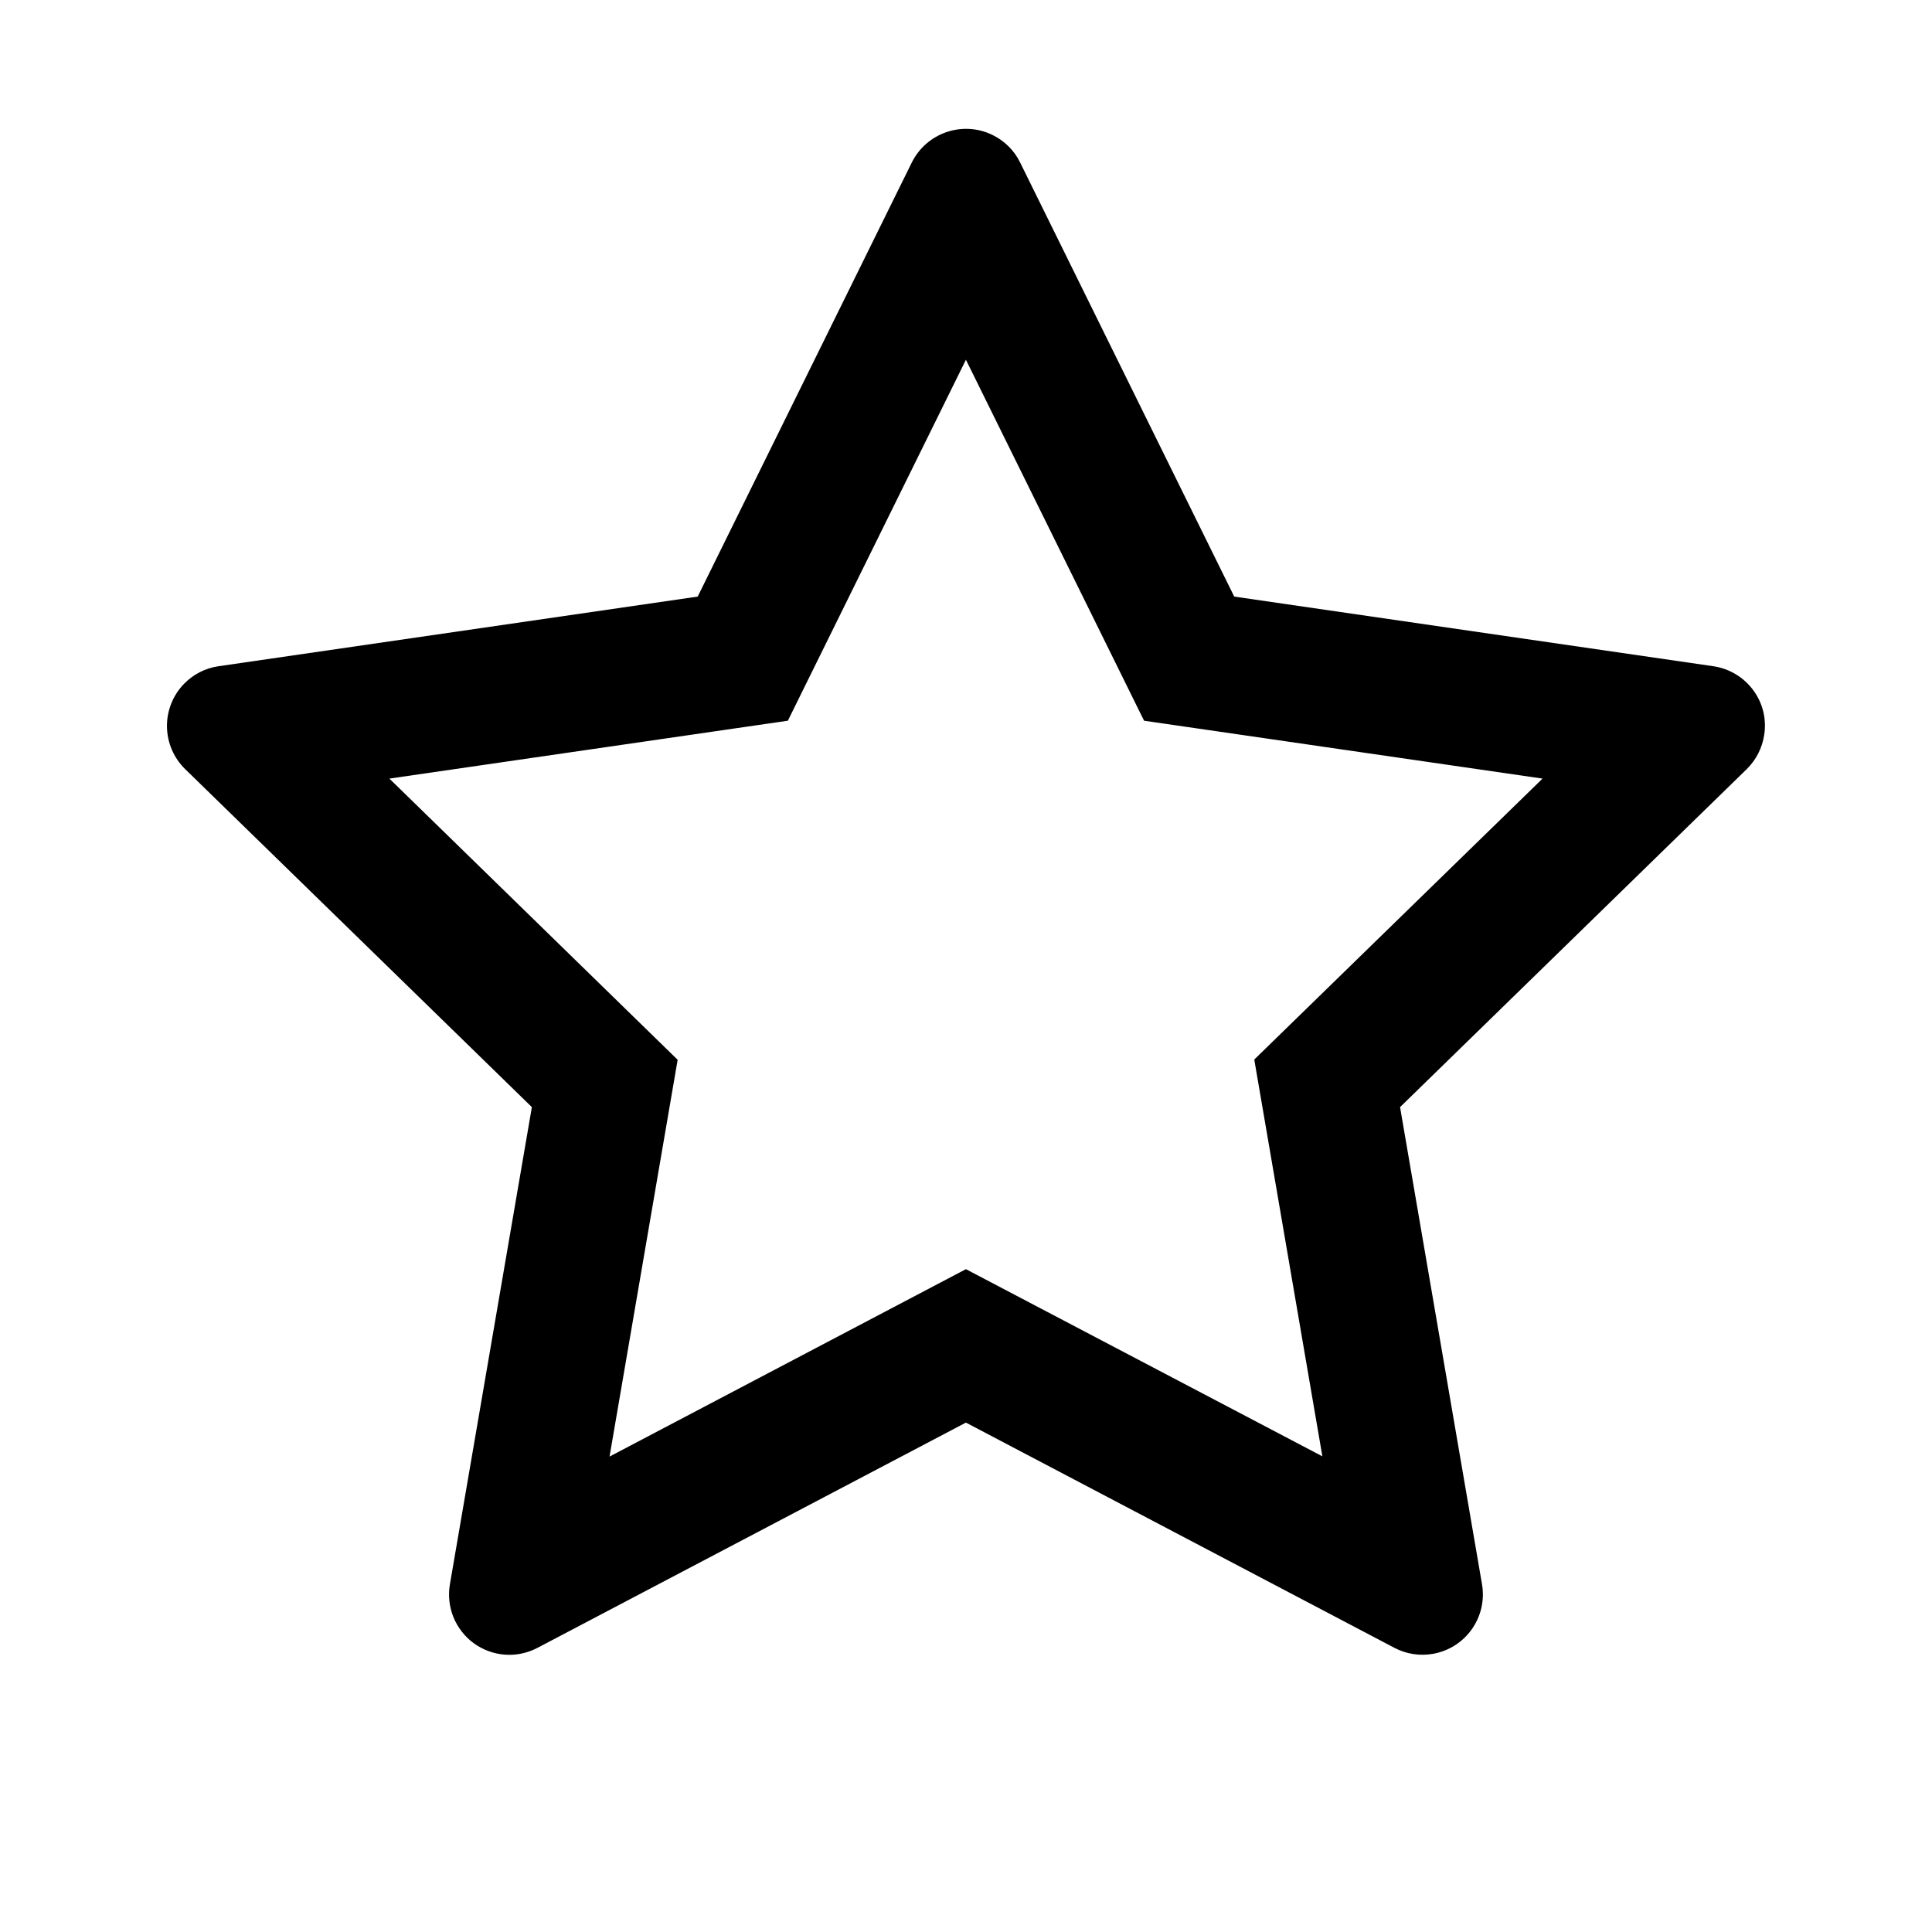 <svg width="24" height="24" viewBox="0 0 24 24" fill="none" xmlns="http://www.w3.org/2000/svg">
<path d="M21.283 8.276L15.332 7.411L12.672 2.018C12.6 1.87 12.48 1.751 12.332 1.678C11.962 1.495 11.512 1.647 11.327 2.018L8.667 7.411L2.716 8.276C2.552 8.299 2.402 8.376 2.287 8.494C2.148 8.636 2.072 8.828 2.074 9.027C2.077 9.226 2.158 9.416 2.301 9.555L6.607 13.753L5.589 19.68C5.565 19.818 5.581 19.96 5.633 20.09C5.686 20.219 5.774 20.332 5.887 20.414C6 20.496 6.134 20.545 6.274 20.555C6.414 20.565 6.553 20.535 6.677 20.47L11.999 17.672L17.322 20.47C17.468 20.547 17.636 20.573 17.798 20.545C18.206 20.475 18.48 20.088 18.41 19.68L17.392 13.753L21.698 9.555C21.815 9.44 21.892 9.29 21.916 9.126C21.979 8.716 21.693 8.337 21.283 8.276V8.276ZM15.581 13.162L16.427 18.091L11.999 15.766L7.572 18.094L8.418 13.165L4.837 9.672L9.787 8.953L11.999 4.469L14.212 8.953L19.162 9.672L15.581 13.162Z" fill="black"/>
</svg>
